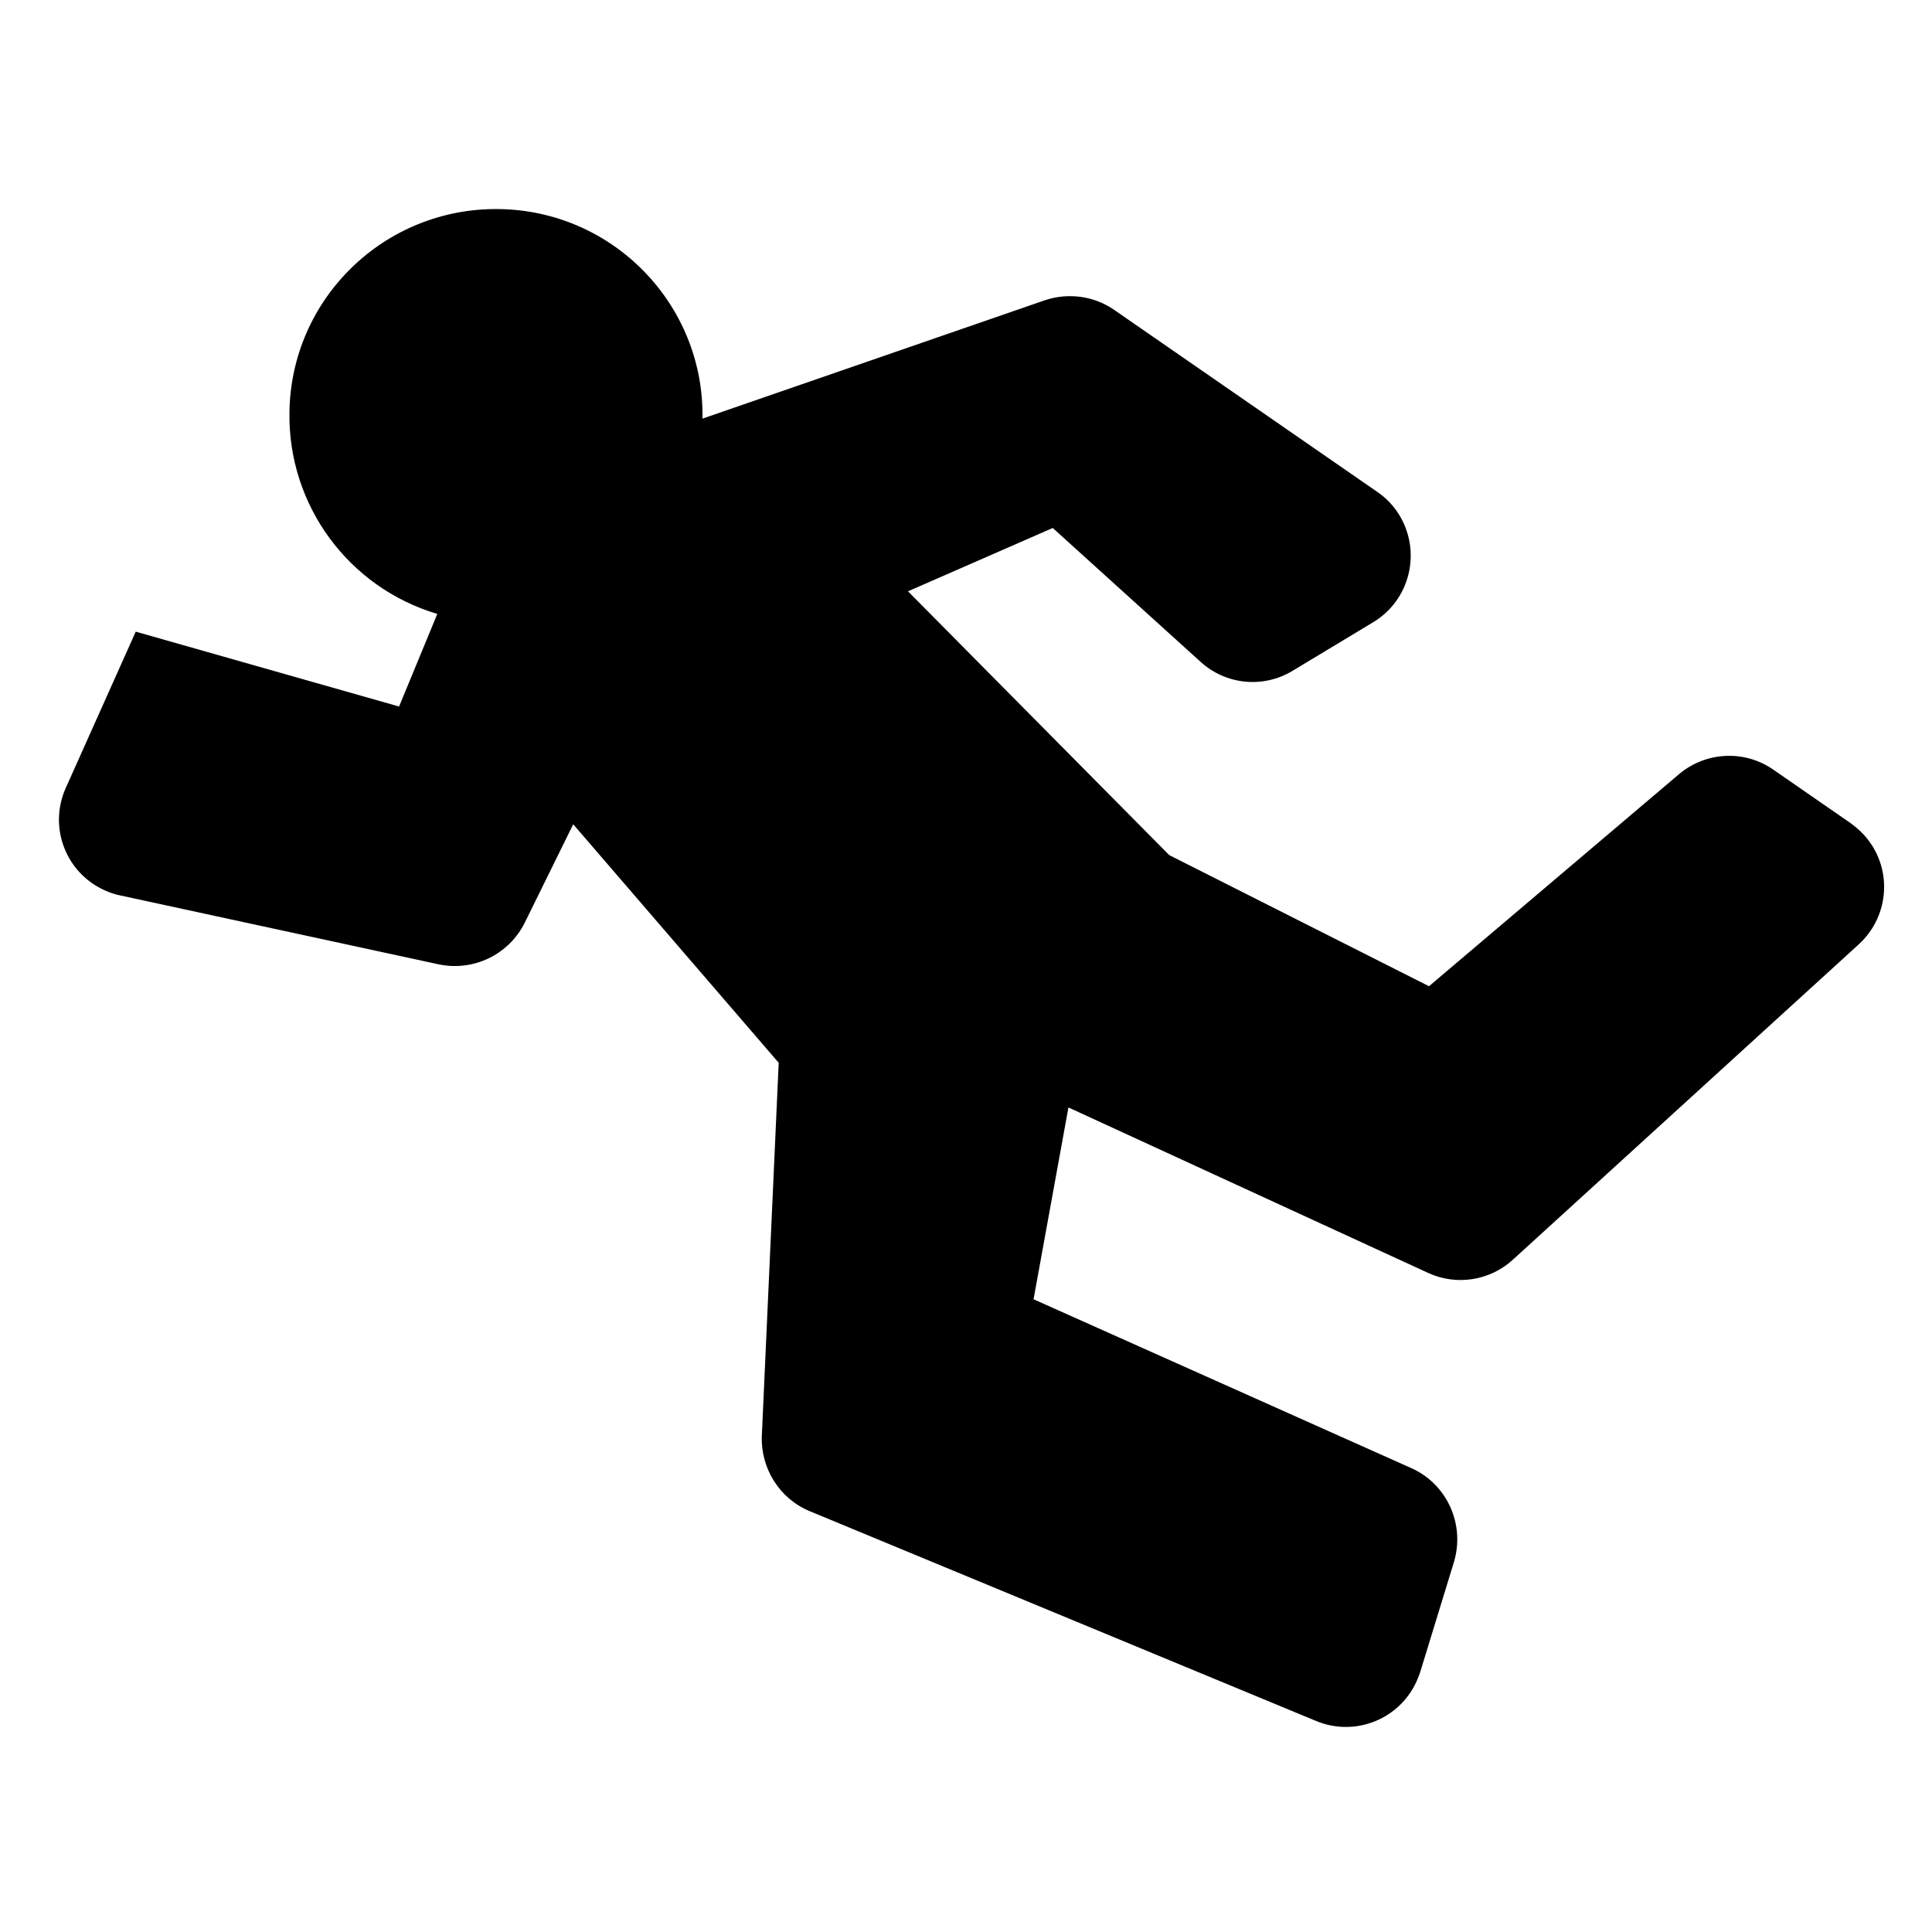 <?xml version="1.0" encoding="UTF-8"?>
<!-- Uploaded to: SVG Repo, www.svgrepo.com, Generator: SVG Repo Mixer Tools -->
<svg fill="#000000" width="800px" height="800px" version="1.1" viewBox="144 144 512 512" xmlns="http://www.w3.org/2000/svg">
 <path d="m259.89 306.7-10.133 24.539-69.785-19.844-18.531 41.398c-4.656 10.352-0.07 22.52 10.359 27.176 1.289 0.586 2.586 1.039 4.031 1.324l84.398 18.262c9.281 1.961 18.641-2.59 22.848-11.055l12.832-26.062 54.453 63.215-4.473 98.93c-0.293 8.621 4.731 16.602 12.688 19.891l134.22 55.609c10.496 4.359 22.547-0.637 26.875-11.129 0.258-0.598 0.449-1.219 0.699-1.848l8.953-29.207c2.957-9.941-1.848-20.598-11.273-24.812l-100.15-44.77 9.246-50.828 95.301 43.84c7.5 3.473 16.379 2.074 22.441-3.465l91.688-83.594c8.383-7.648 9.055-20.621 1.359-29.055-1.027-1.109-2.211-2.102-3.438-3.027l-20.516-14.199c-7.617-5.324-17.891-4.84-25.035 1.18l-66.246 56.191-68.836-34.746-69.238-69.91 38.363-16.785 39.152 35.453c6.731 6.137 16.641 7.106 24.398 2.402l21.406-12.902c9.684-5.836 12.793-18.484 6.988-28.207-1.477-2.481-3.512-4.656-5.945-6.312l-69.691-48.211c-5.356-3.734-12.238-4.656-18.445-2.555l-90.688 31.352c0.523-30.242-23.699-55.125-53.938-55.531-30.238-0.438-55.156 23.66-55.523 53.938-0.371 24.586 15.68 46.367 39.188 53.355z"/>
</svg>